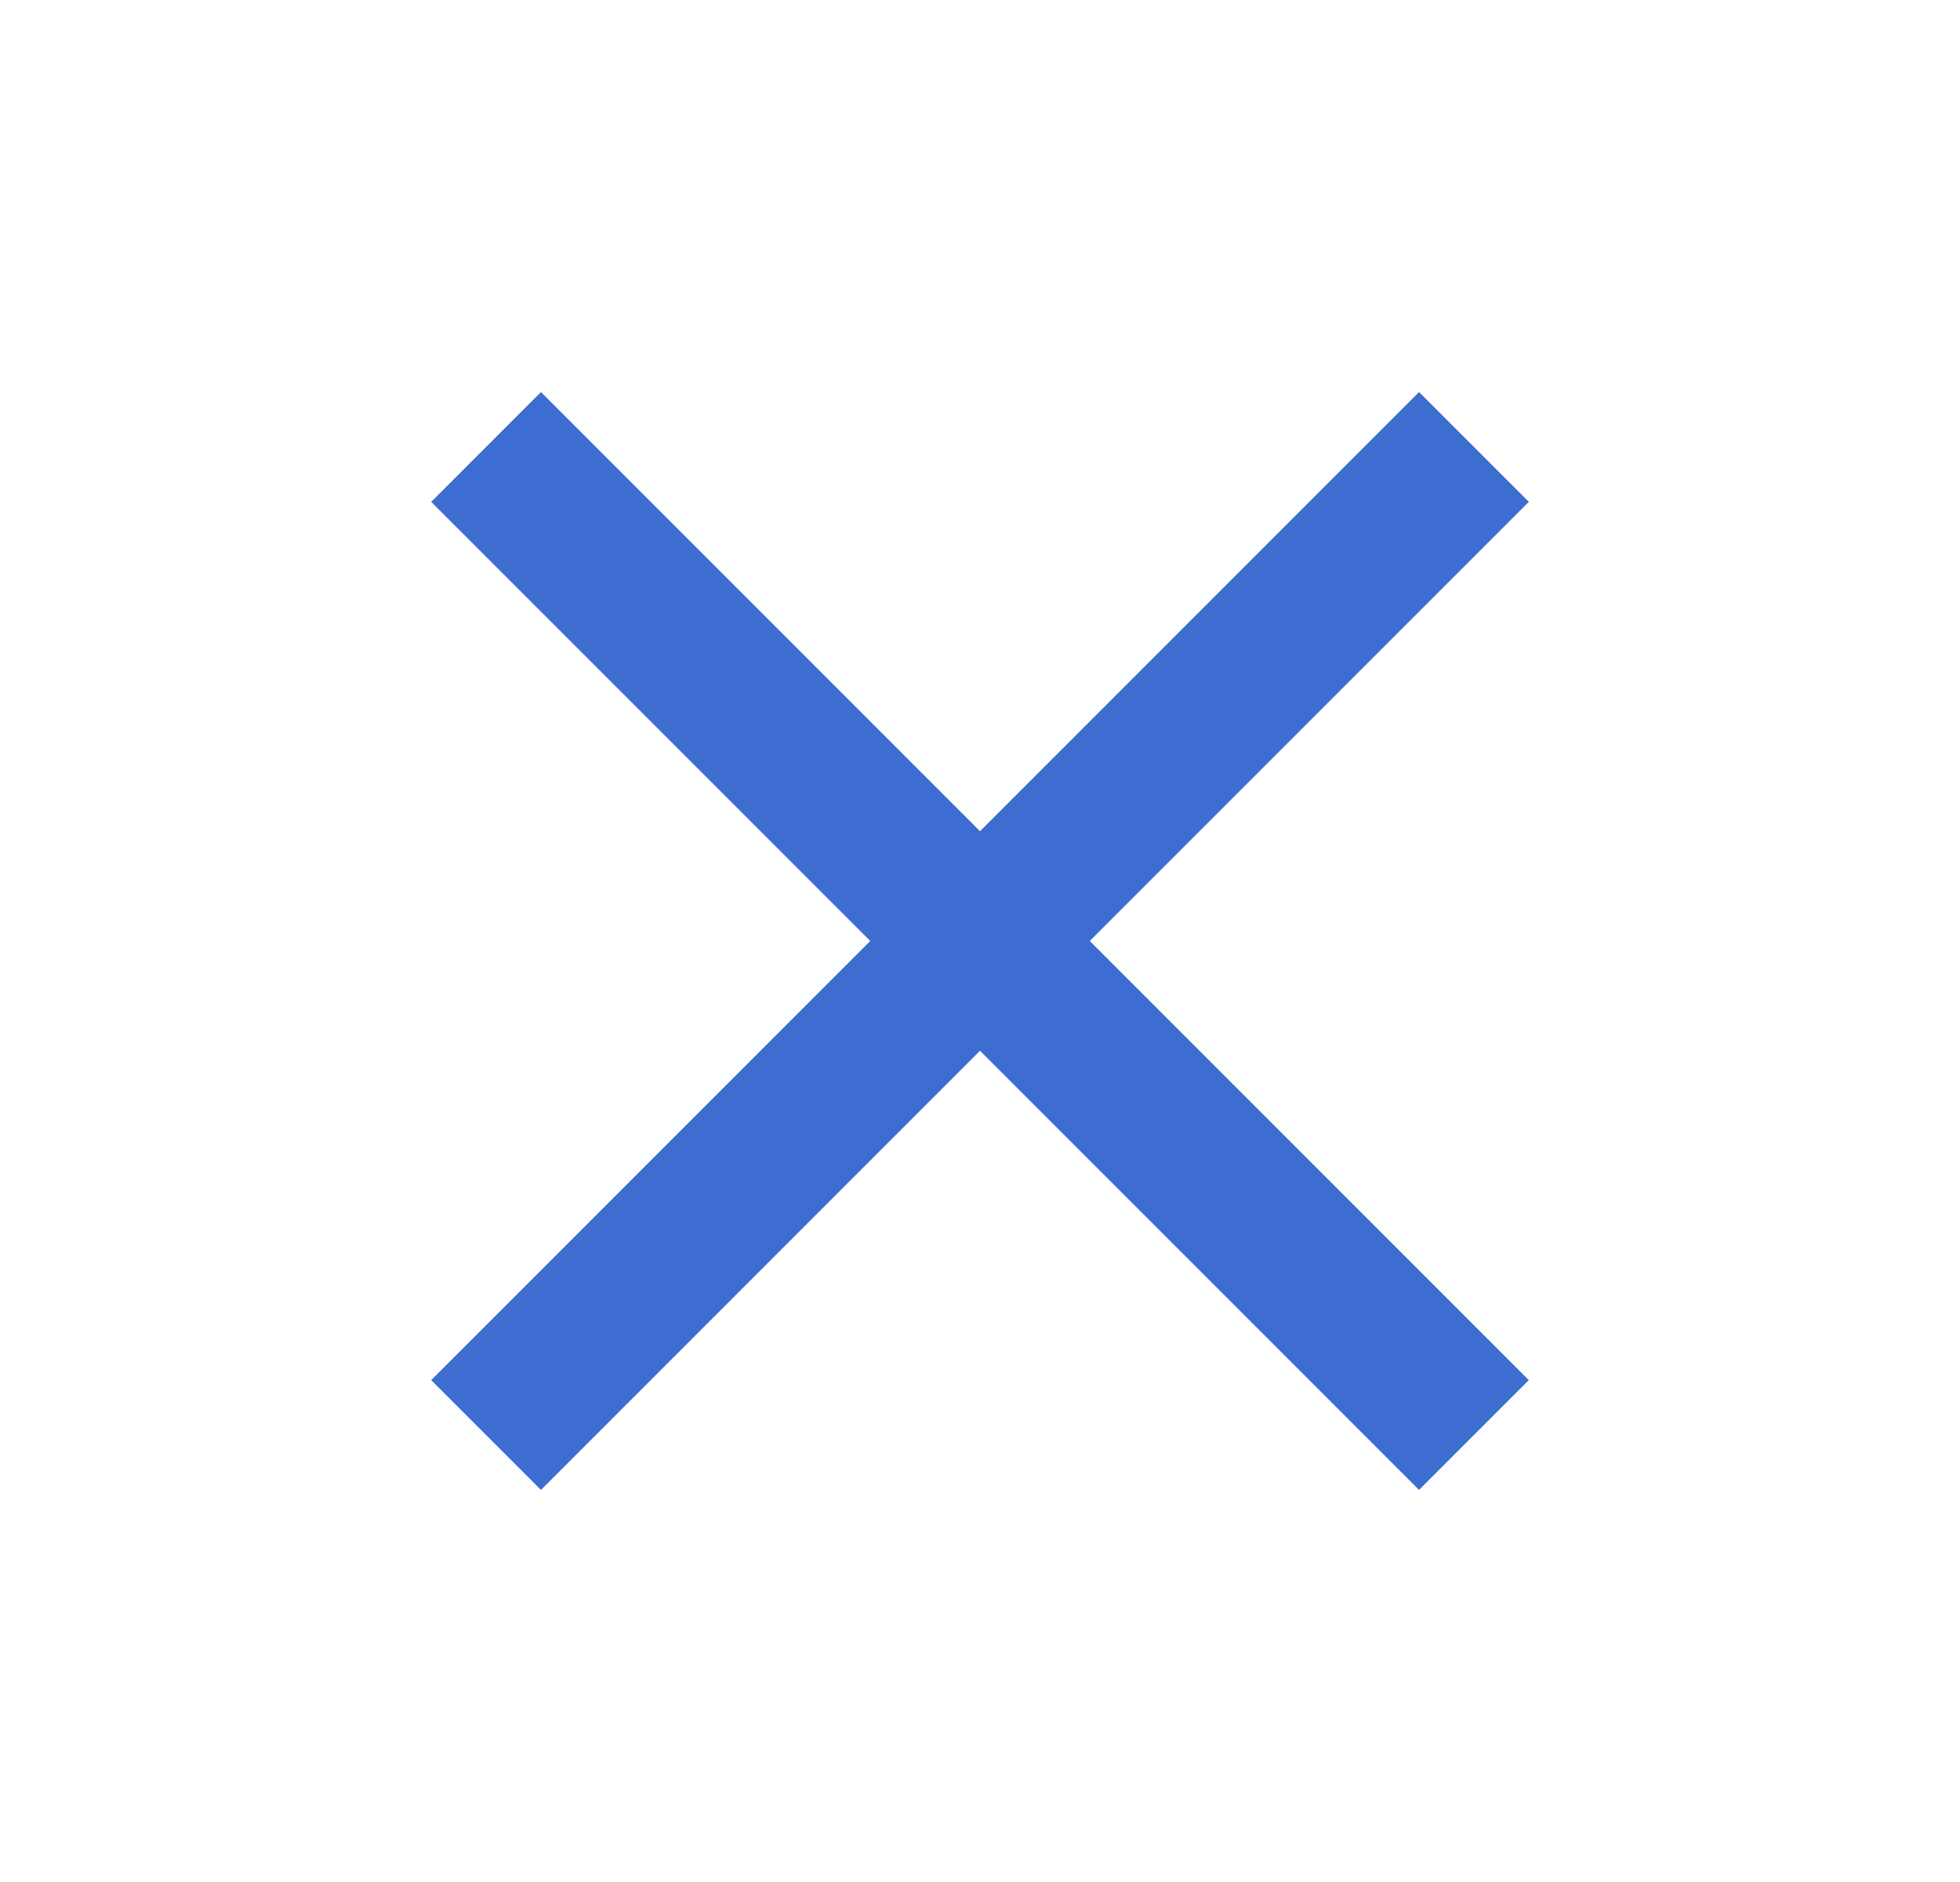 <svg width="25" height="24" viewBox="0 0 25 24" fill="none" xmlns="http://www.w3.org/2000/svg">
<mask id="mask0_1284_789" style="mask-type:alpha" maskUnits="userSpaceOnUse" x="0" y="0" width="25" height="24">
<rect x="0.5" width="24" height="24" fill="white"/>
</mask>
<g mask="url(#mask0_1284_789)">
<path d="M6.9 19L5.5 17.6L11.1 12L5.5 6.4L6.9 5L12.5 10.6L18.1 5L19.5 6.4L13.9 12L19.5 17.6L18.1 19L12.5 13.4L6.9 19Z" fill="#3E6DD1"/>
</g>
</svg>
